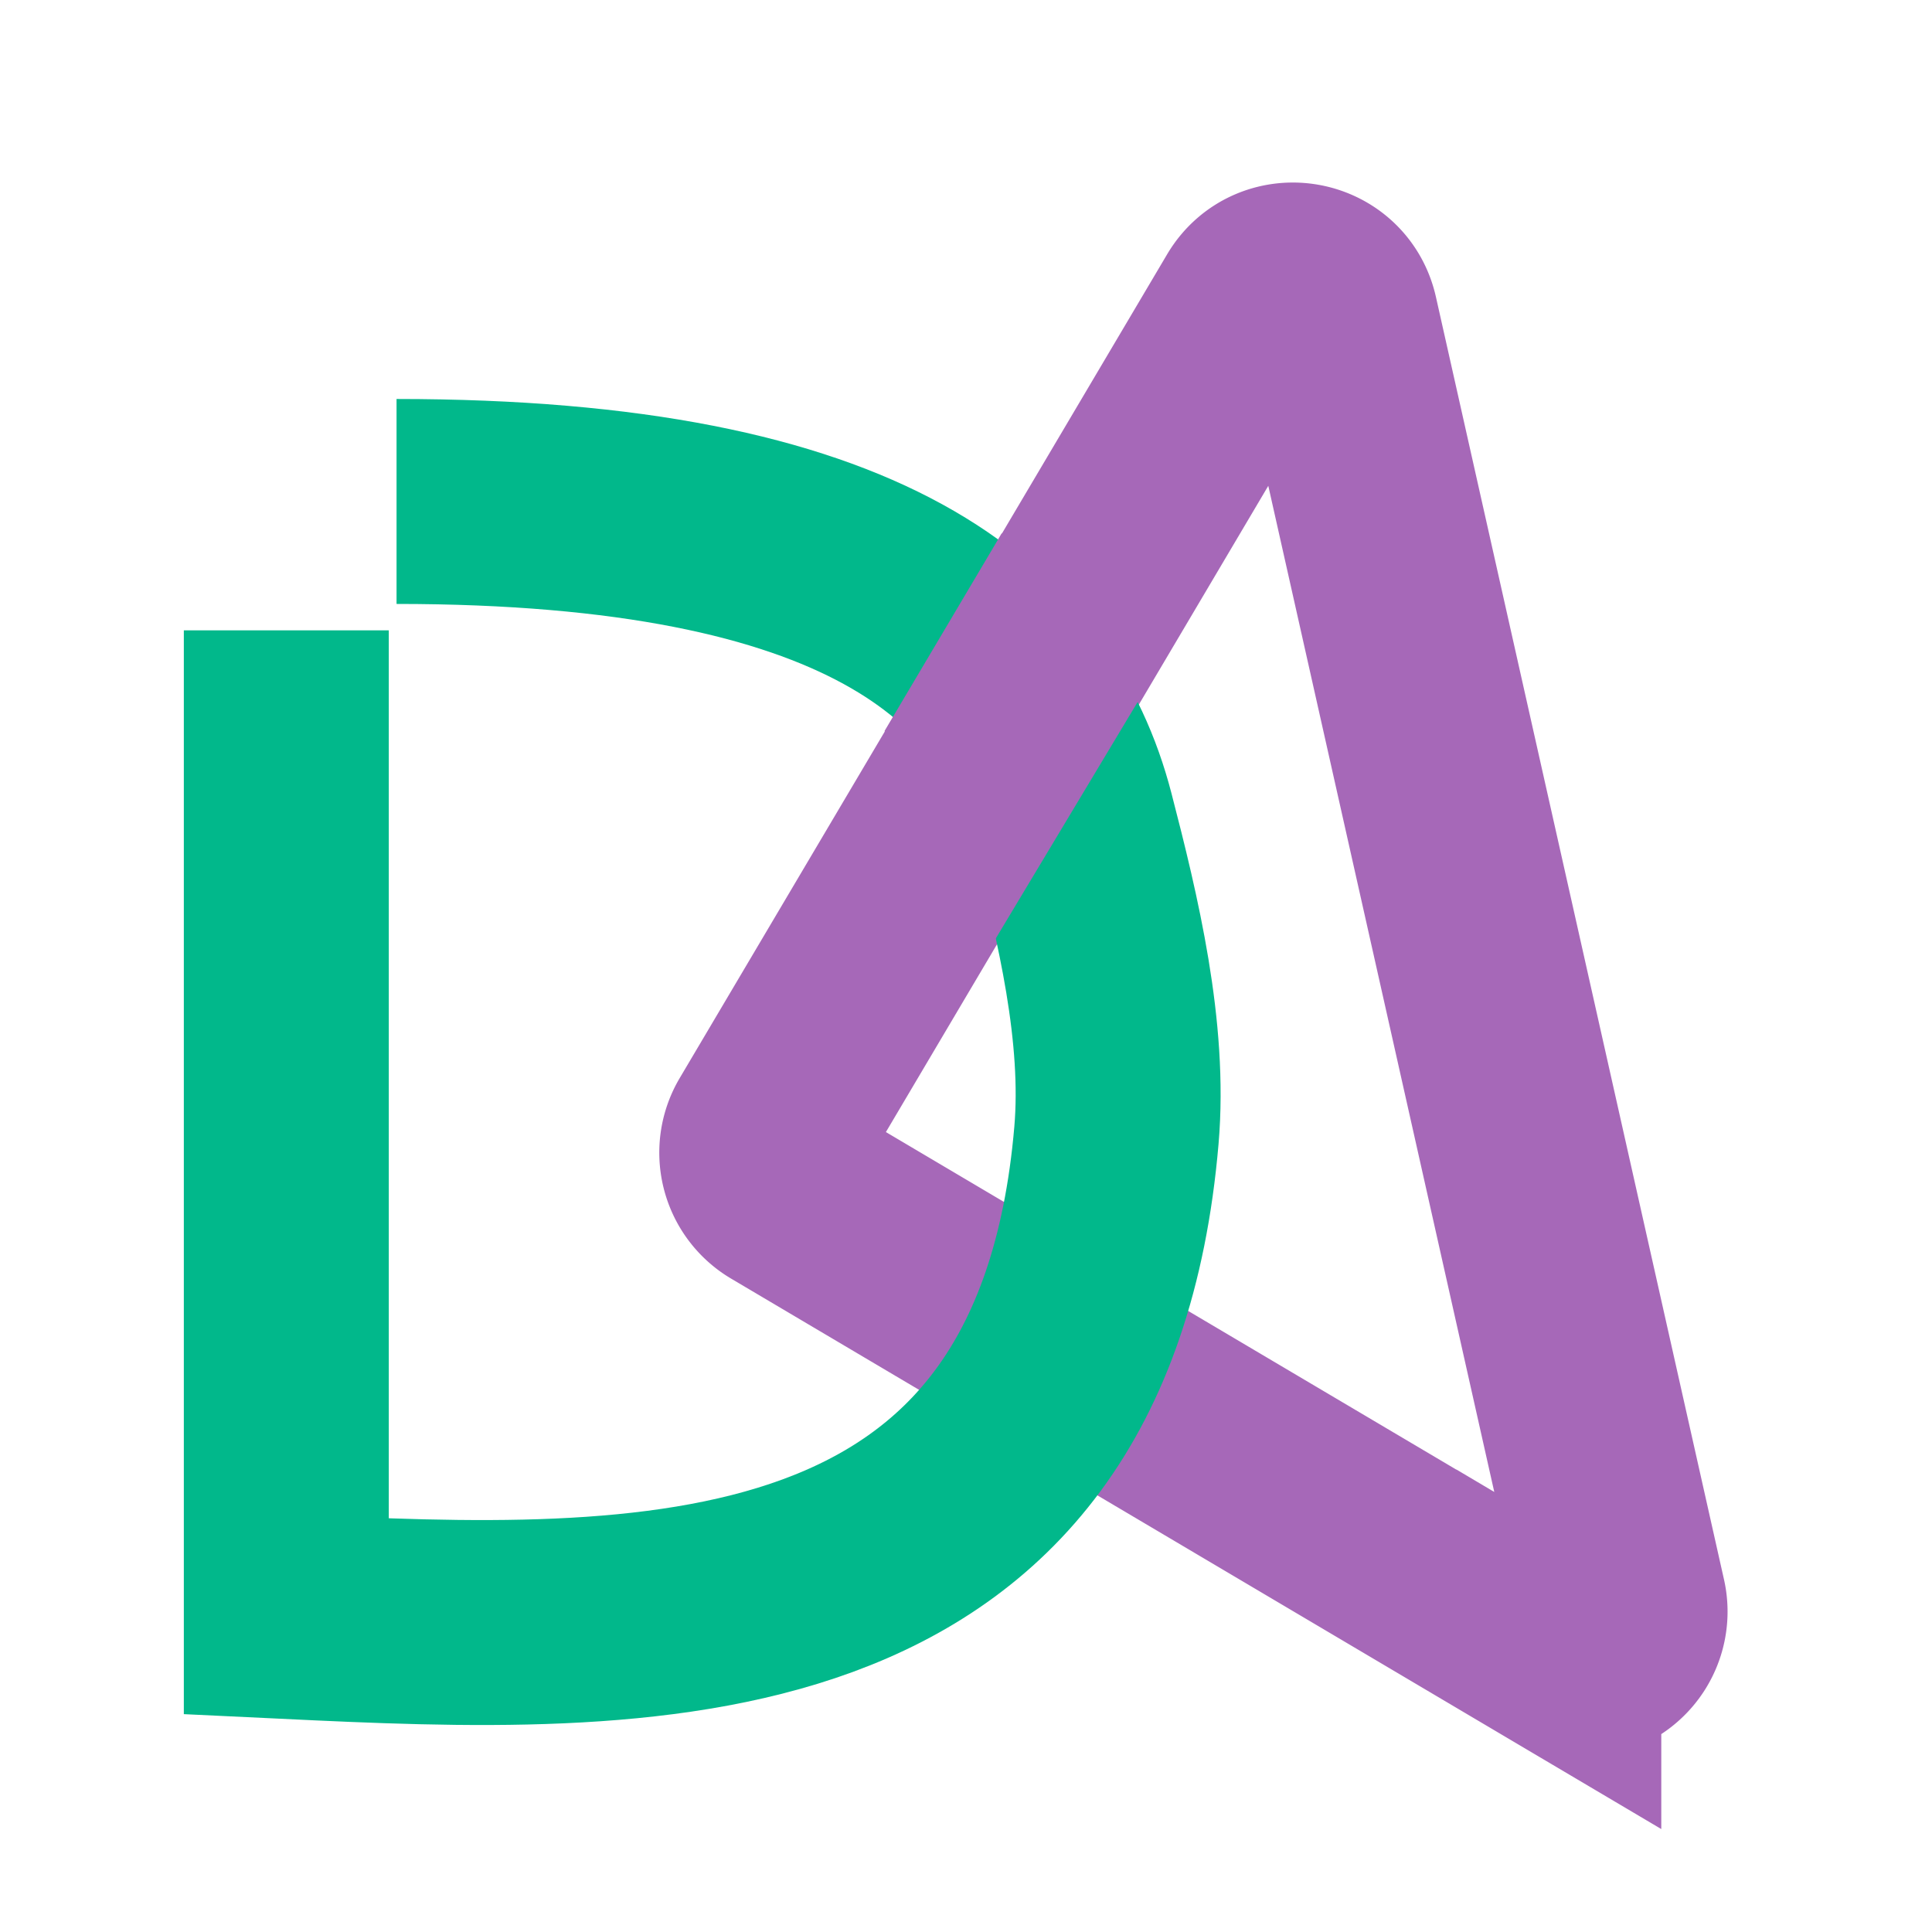 <svg xmlns="http://www.w3.org/2000/svg" width="36" height="36" fill="none" viewBox="0 0 36 36">
  <g clip-path="url(#a)">
    <path stroke="#A668B8" stroke-width="3.819" d="m30.261 29.85-5.368-23.9c-.163-.723-1.126-.875-1.503-.237l-9.082 15.349a.818.818 0 0 0 .288 1.12l14.45 8.551a.818.818 0 0 0 1.215-.884Z"/>
    <path stroke="#01B88B" stroke-width="3.819" d="M5.335 11.746V30.12c6.605.315 14.644.647 15.468-8.963.165-1.922-.34-4.035-.824-5.9-.851-3.276-3.854-5.913-12.59-5.913"/>
    <path fill="#A668B8" d="m16.483 13.62 2.182-3.682 3.273 1.91-3.682 6.137-1.773-4.364Z"/>
  </g>
  <defs>
    <clipPath id="a">
      <path fill="#fff" d="M0 0h36v36H0z"/>
    </clipPath>
  </defs>
</svg>